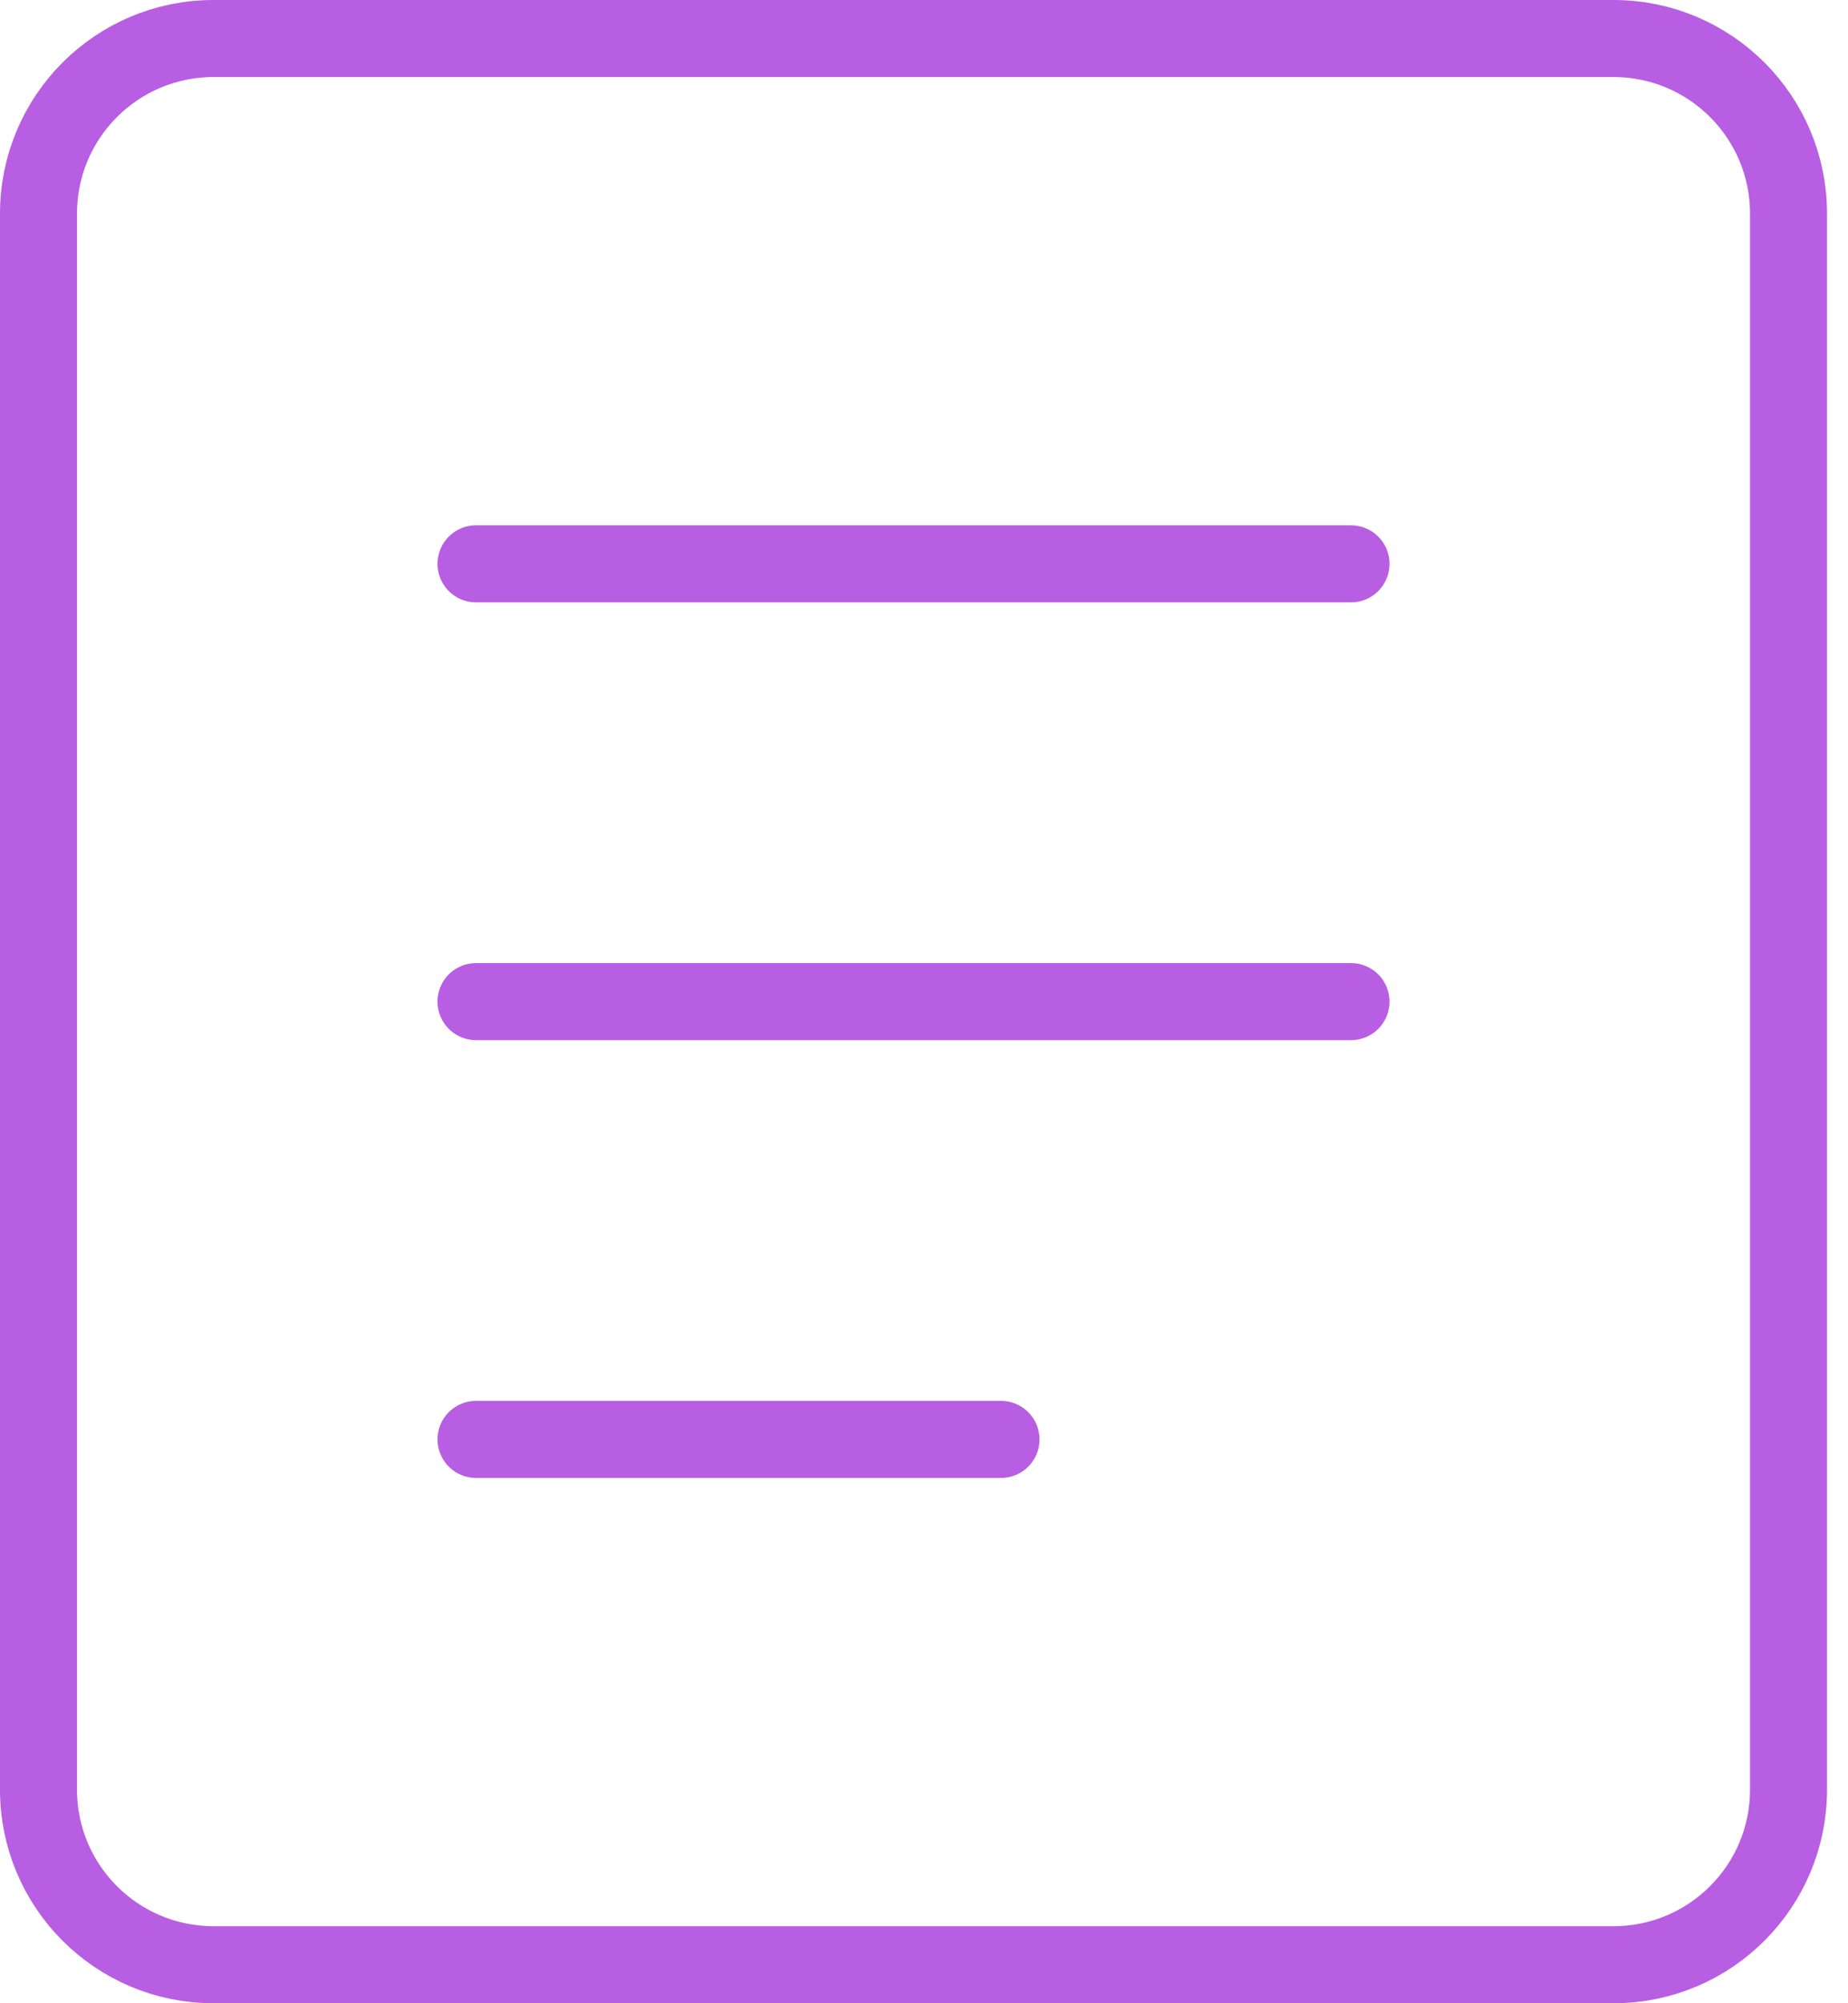 <?xml version="1.0" encoding="UTF-8"?>
<svg width="48px" height="52px" viewBox="0 0 48 52" version="1.1" xmlns="http://www.w3.org/2000/svg" xmlns:xlink="http://www.w3.org/1999/xlink">
    <!-- Generator: Sketch 60.1 (88133) - https://sketch.com -->
    <title>content</title>
    <desc>Created with Sketch.</desc>
    <g id="Page-1" stroke="none" stroke-width="1" fill="none" fill-rule="evenodd" stroke-linecap="round" stroke-linejoin="round">
        <g id="web-analytics-agency---detail-page" transform="translate(-644, -4069)" stroke="#B75EE3" stroke-width="2">
            <g id="content-5" transform="translate(167, 3701)">
                <g id="content" transform="translate(478, 369)">
                    <path d="M40.909,50 L4.545,50 C2.034,50 0,47.966 0,45.455 L0,4.545 C0,2.034 2.034,0 4.545,0 L40.909,0 C43.42,0 45.455,2.034 45.455,4.545 L45.455,45.455 C45.455,47.966 43.42,50 40.909,50 Z" id="Path"></path>
                    <line x1="11.364" y1="25" x2="34.091" y2="25" id="Path"></line>
                    <line x1="11.364" y1="36.364" x2="25" y2="36.364" id="Path"></line>
                    <line x1="11.364" y1="13.636" x2="34.091" y2="13.636" id="Path"></line>
                </g>
            </g>
        </g>
    </g>
</svg>